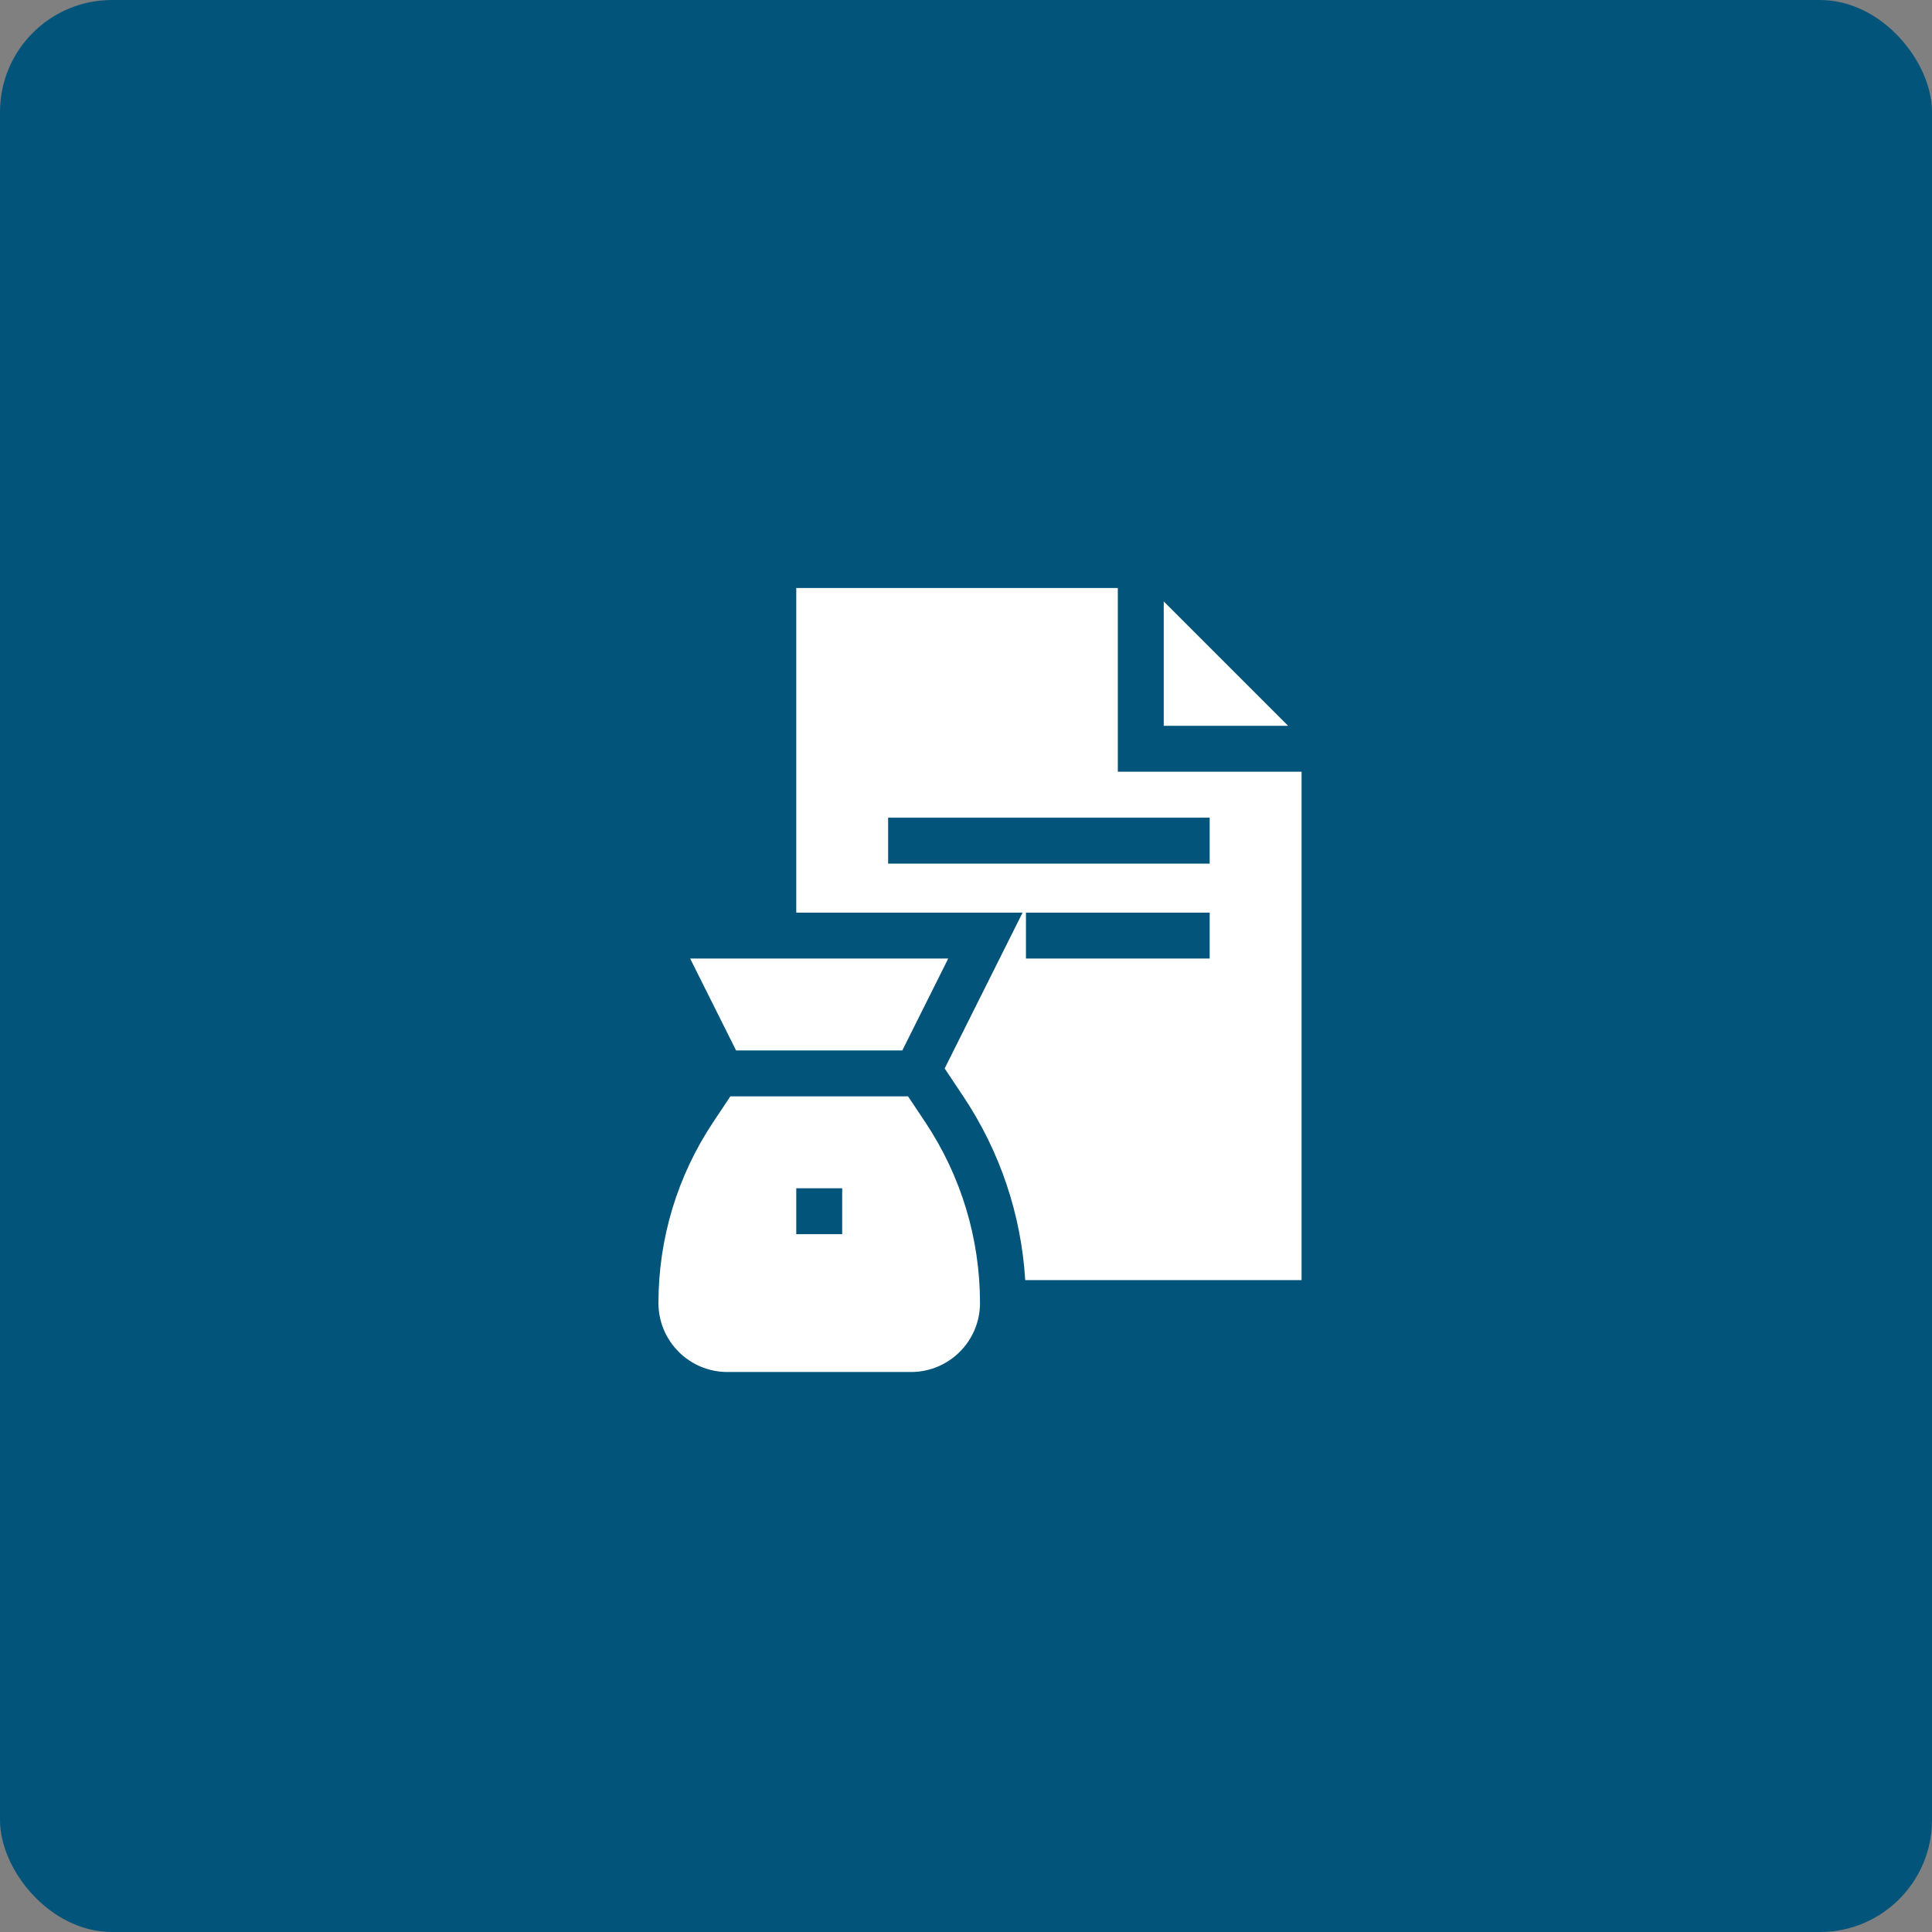 <?xml version="1.0" encoding="UTF-8"?> <svg xmlns="http://www.w3.org/2000/svg" width="69" height="69" viewBox="0 0 69 69" fill="none"><rect x="0" y="0" width="69" height="69" fill="#808080" stroke="none"/><rect width="69" height="69" rx="4" fill="#02547A"></rect><path d="M41.562 21.48V25.922H46.004C45.68 25.599 45.086 25.003 41.562 21.48ZM39.922 27.562V21H28.438V32.594H36.521L33.738 38.159L34.407 39.162C35.716 41.126 36.472 43.377 36.615 45.719H46.484V27.562H39.922ZM43.203 34.234H36.641V32.594H43.203V34.234ZM43.203 30.844H31.719V29.203H43.203V30.844Z" fill="white"></path><path d="M33.042 40.073L32.431 39.156H26.084L25.473 40.073C24.193 41.994 23.516 44.23 23.516 46.539C23.516 47.896 24.62 49 25.977 49H32.539C33.896 49 35 47.896 35 46.539C35 44.23 34.323 41.994 33.042 40.073ZM30.078 44.078H28.438V42.438H30.078V44.078Z" fill="white"></path><path d="M33.865 34.234L32.225 37.516H26.289L24.648 34.234H33.865Z" fill="white"></path></svg> 